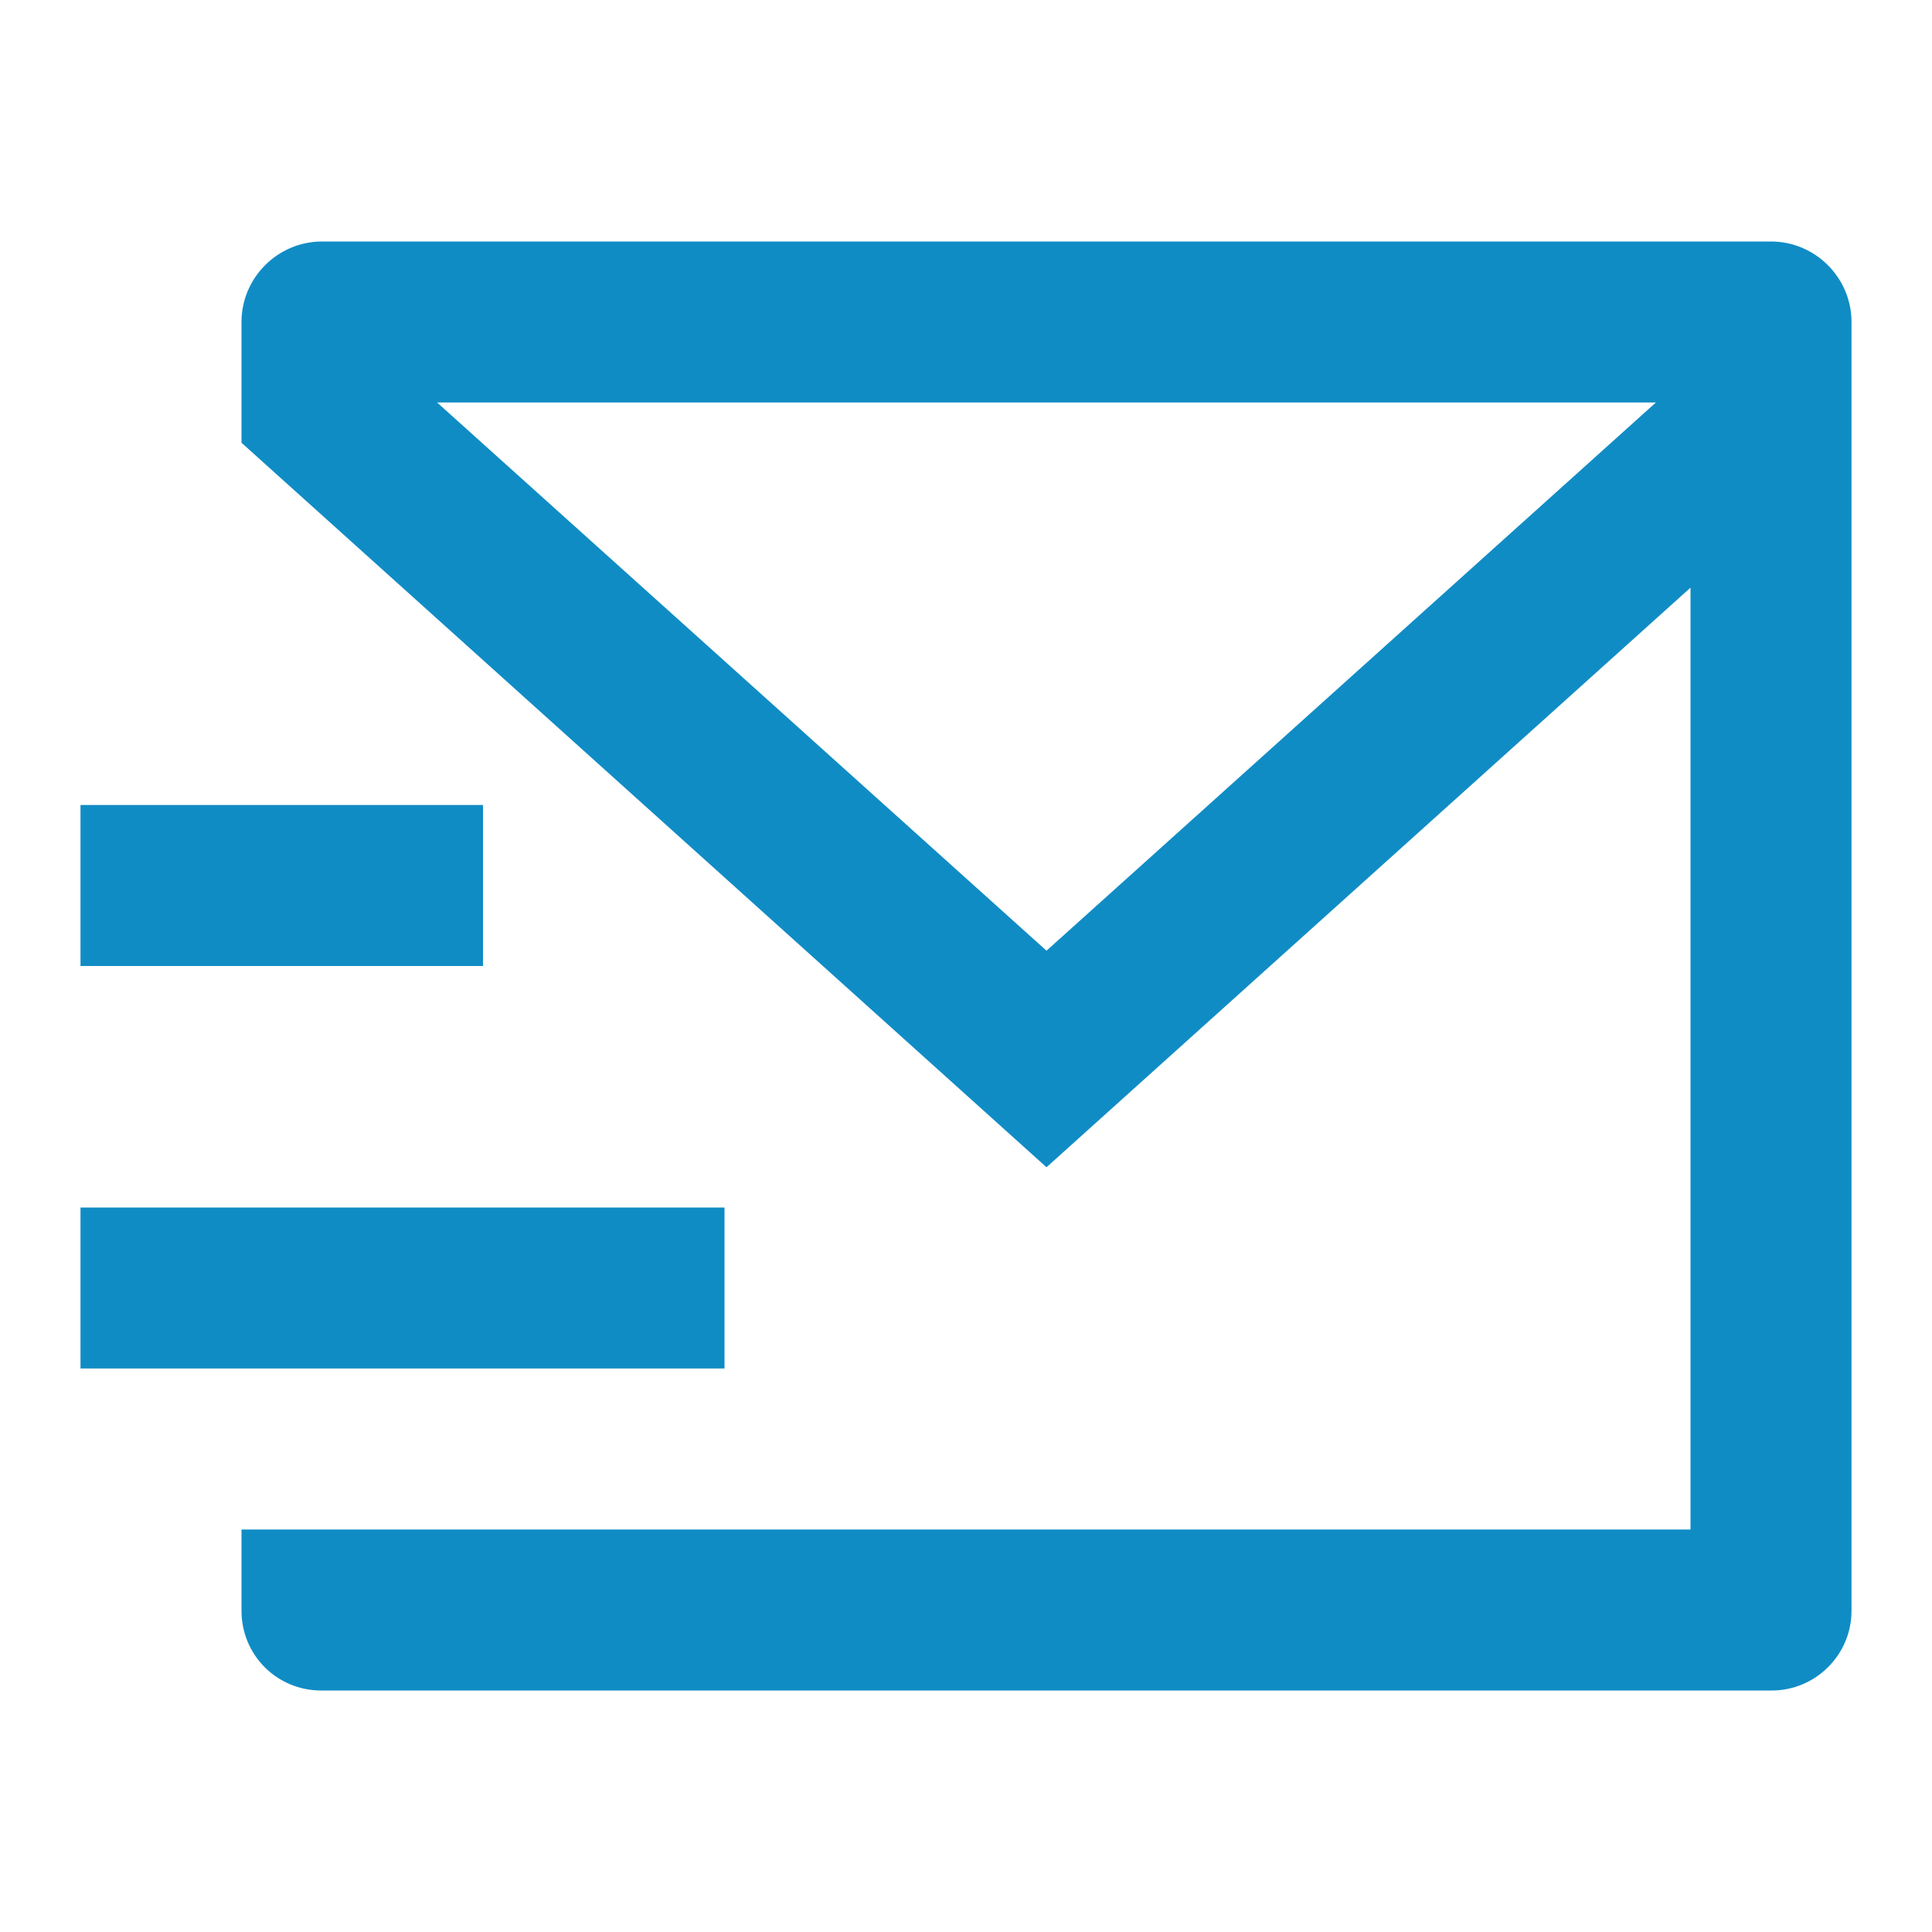 <?xml version="1.0" encoding="utf-8"?>
<!-- Generator: Adobe Illustrator 25.4.1, SVG Export Plug-In . SVG Version: 6.00 Build 0)  -->
<svg version="1.1" id="Layer_1" xmlns="http://www.w3.org/2000/svg" xmlns:xlink="http://www.w3.org/1999/xlink" x="0px" y="0px"
	 viewBox="0 0 24 24" style="enable-background:new 0 0 24 24;" xml:space="preserve">
<style type="text/css">
	.st0{fill:#108CC5;}
</style>
<path id="Path_86398" class="st0" d="M23,20.01c0,0.55-0.45,0.99-0.99,0.99H3.99C3.44,21,3,20.56,3,20.01V19h18V7.3l-8,7.2l-10-9V4
	c0-0.55,0.45-1,1-1h18c0.55,0,1,0.45,1,1V20.01z M5.43,5L13,11.81L20.57,5H5.43z M1,15h8v2H1V15z M1,10h5v2H1V10z"/>
</svg>
